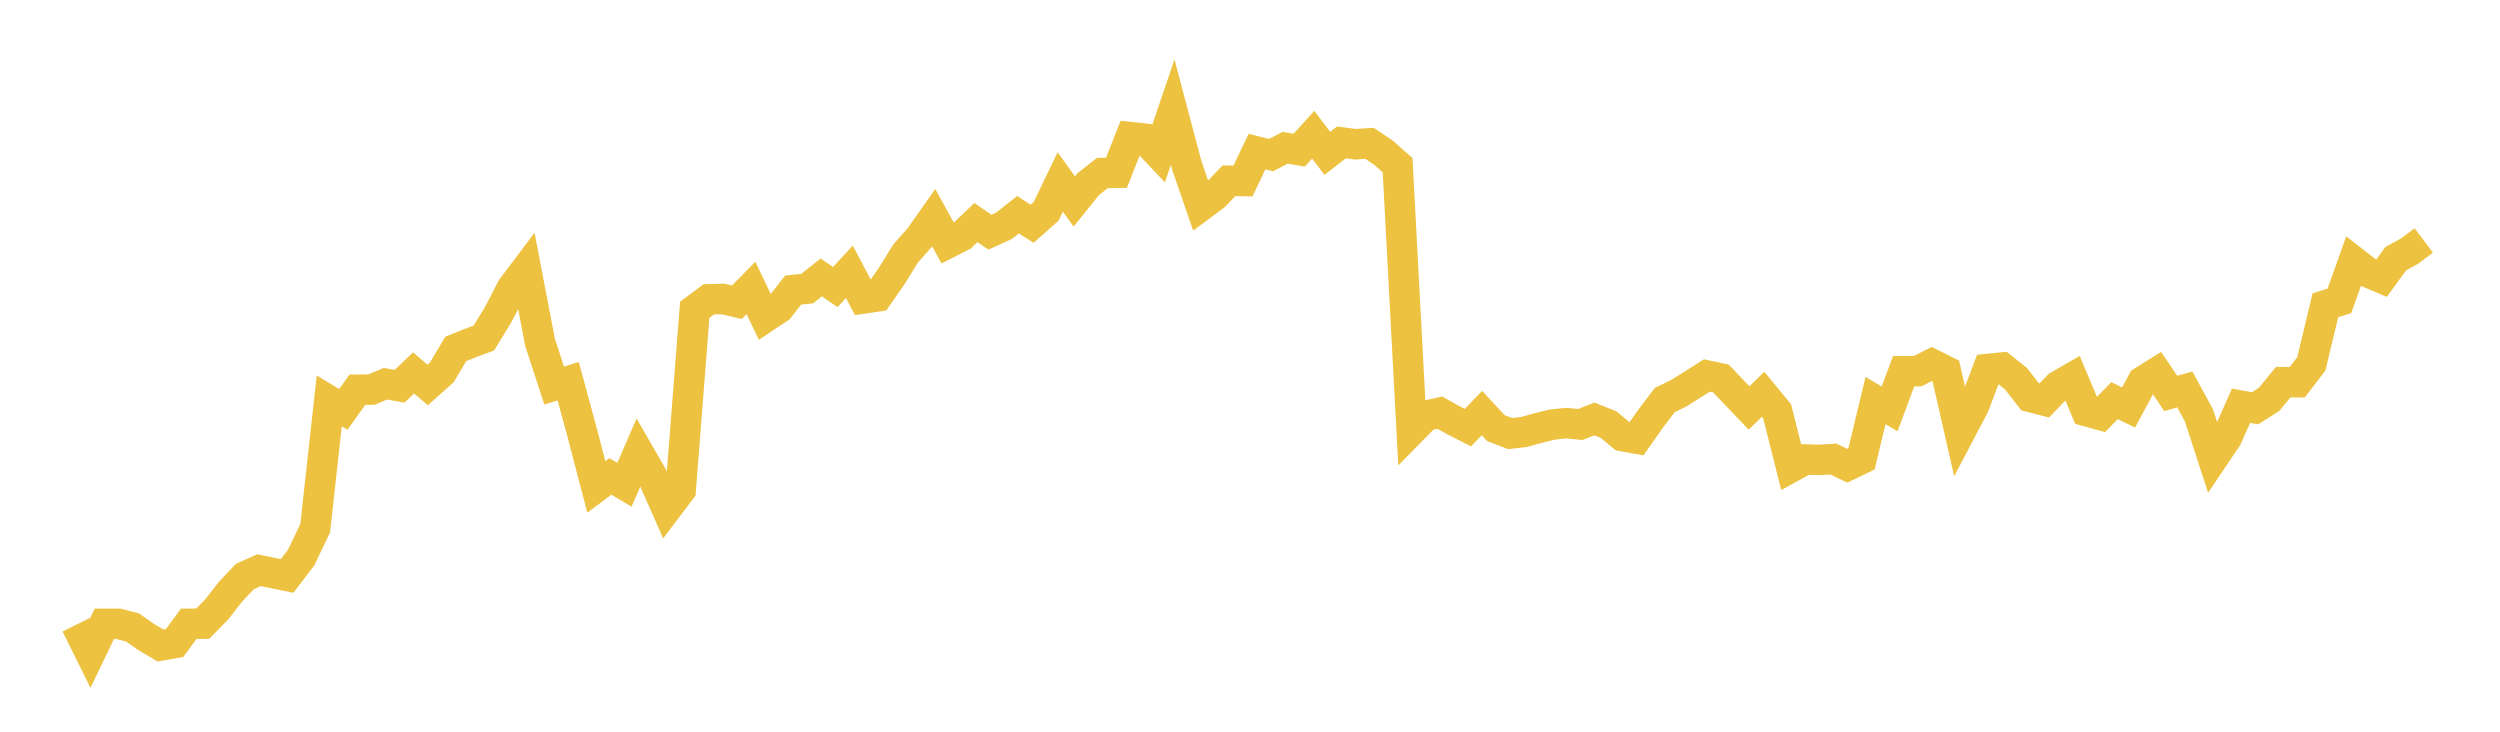 <svg width="164" height="48" xmlns="http://www.w3.org/2000/svg" xmlns:xlink="http://www.w3.org/1999/xlink"><path fill="none" stroke="rgb(237,194,64)" stroke-width="2" d="M5,40.981L5.922,42.845L6.844,40.923L7.766,40.923L8.689,41.16L9.611,41.802L10.533,42.347L11.455,42.183L12.377,40.923L13.299,40.914L14.222,39.968L15.144,38.79L16.066,37.82L16.988,37.405L17.91,37.593L18.832,37.781L19.754,36.579L20.677,34.648L21.599,26.297L22.521,26.857L23.443,25.566L24.365,25.556L25.287,25.173L26.21,25.34L27.132,24.462L28.054,25.257L28.976,24.437L29.898,22.891L30.82,22.518L31.743,22.174L32.665,20.668L33.587,18.891L34.509,17.669L35.431,22.469L36.353,25.291L37.275,25.006L38.198,28.413L39.12,31.942L40.042,31.254L40.964,31.799L41.886,29.674L42.808,31.274L43.731,33.36L44.653,32.143L45.575,20.32L46.497,19.636L47.419,19.611L48.341,19.826L49.263,18.888L50.186,20.82L51.108,20.206L52.03,19.027L52.952,18.933L53.874,18.199L54.796,18.833L55.719,17.829L56.641,19.577L57.563,19.442L58.485,18.124L59.407,16.631L60.329,15.588L61.251,14.28L62.174,15.952L63.096,15.483L64.018,14.599L64.94,15.233L65.862,14.809L66.784,14.085L67.707,14.679L68.629,13.86L69.551,11.938L70.473,13.216L71.395,12.073L72.317,11.349L73.24,11.334L74.162,8.998L75.084,9.098L76.006,10.071L76.928,7.356L77.85,10.84L78.772,13.511L79.695,12.822L80.617,11.859L81.539,11.874L82.461,9.947L83.383,10.176L84.305,9.692L85.228,9.852L86.15,8.838L87.072,10.061L87.994,9.342L88.916,9.462L89.838,9.402L90.76,10.021L91.683,10.84L92.605,28.215L93.527,27.278L94.449,27.069L95.371,27.584L96.293,28.055L97.216,27.098L98.138,28.089L99.06,28.443L99.982,28.336L100.904,28.079L101.826,27.851L102.749,27.758L103.671,27.846L104.593,27.482L105.515,27.851L106.437,28.611L107.359,28.776L108.281,27.467L109.204,26.246L110.126,25.795L111.048,25.218L111.97,24.632L112.892,24.826L113.814,25.795L114.737,26.764L115.659,25.863L116.581,26.987L117.503,30.648L118.425,30.143L119.347,30.172L120.269,30.114L121.192,30.552L122.114,30.105L123.036,26.275L123.958,26.822L124.88,24.352L125.802,24.347L126.725,23.877L127.647,24.338L128.569,28.384L129.491,26.63L130.413,24.203L131.335,24.112L132.257,24.852L133.18,26.039L134.102,26.275L135.024,25.309L135.946,24.78L136.868,26.971L137.79,27.226L138.713,26.284L139.635,26.731L140.557,25.02L141.479,24.444L142.401,25.808L143.323,25.549L144.246,27.236L145.168,30.066L146.09,28.697L147.012,26.616L147.934,26.784L148.856,26.193L149.778,25.068L150.701,25.073L151.623,23.867L152.545,20.027L153.467,19.734L154.389,17.139L155.311,17.855L156.234,18.244L157.156,16.975L158.078,16.466L159,15.774"></path></svg>
